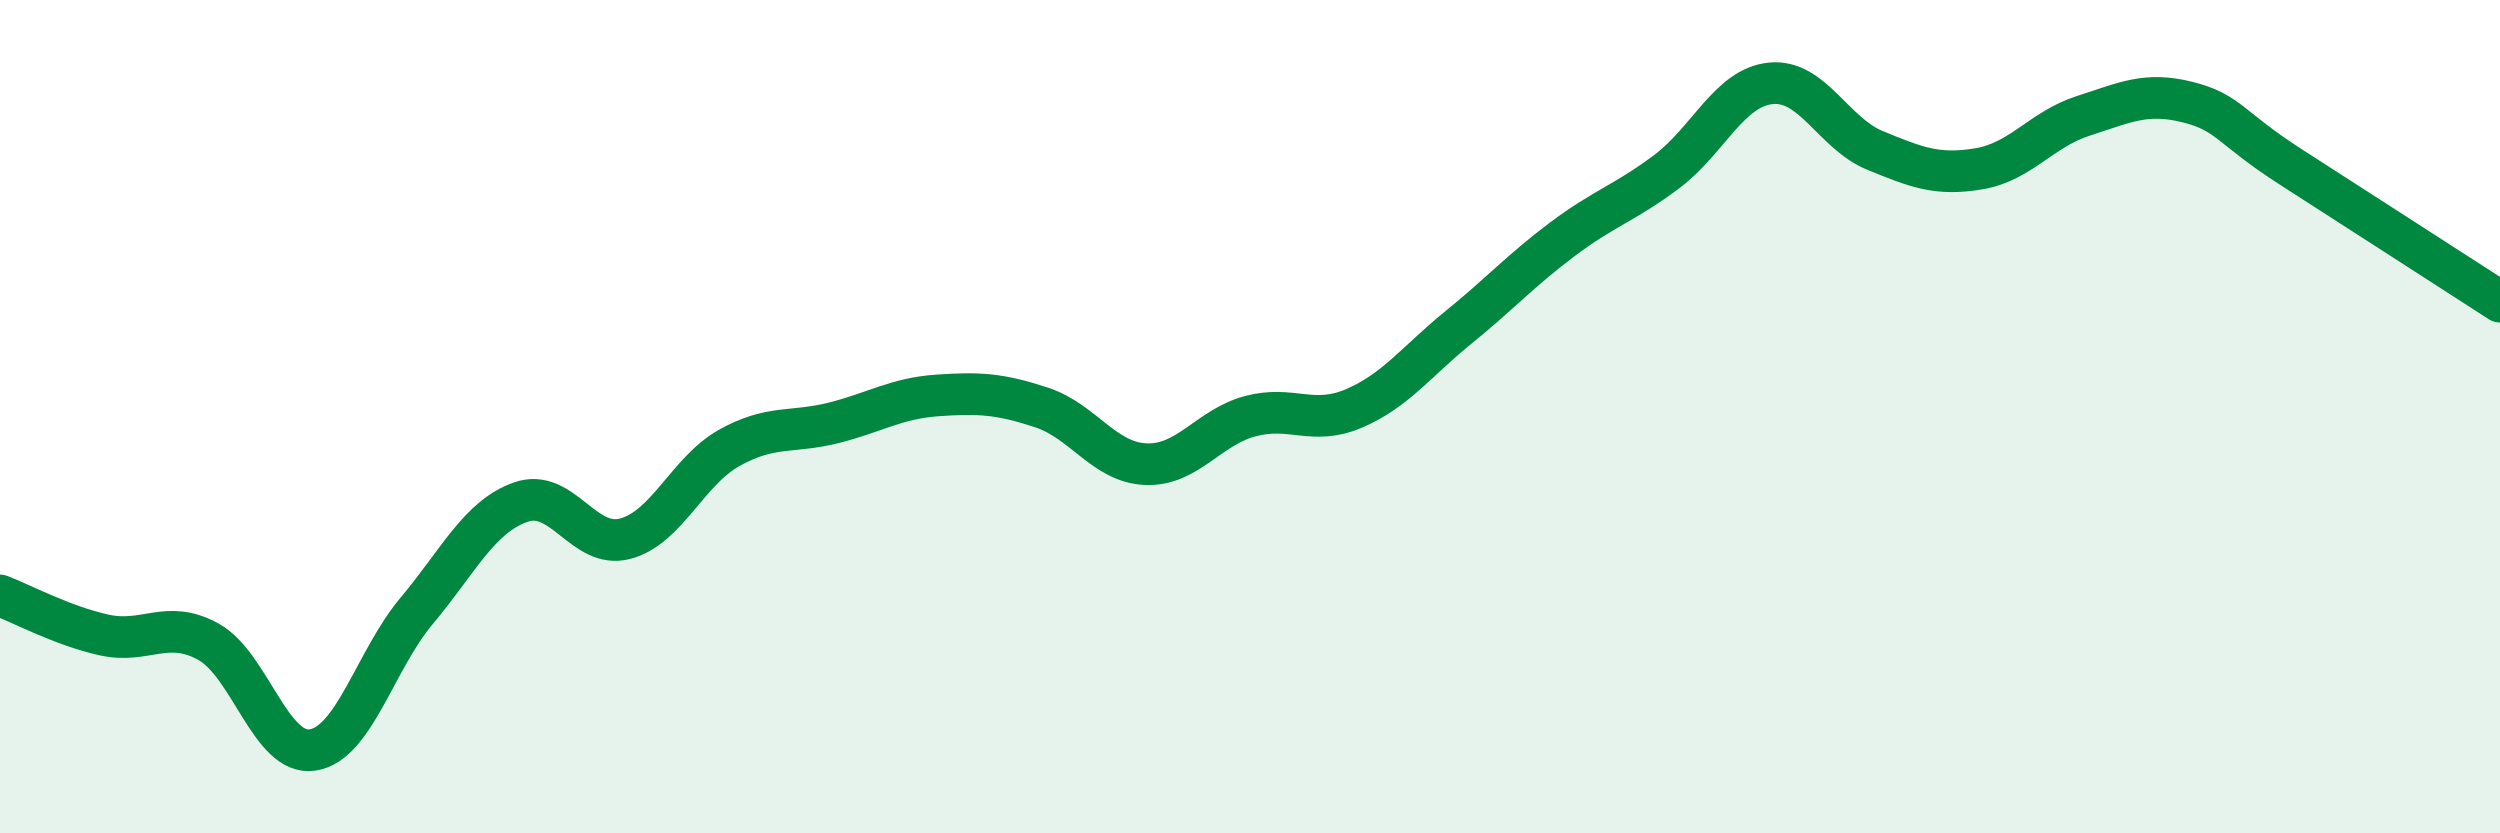 
    <svg width="60" height="20" viewBox="0 0 60 20" xmlns="http://www.w3.org/2000/svg">
      <path
        d="M 0,14.29 C 0.5,14.48 1.5,15.02 2.5,15.24 C 3.5,15.46 4,14.85 5,15.4 C 6,15.95 6.5,18.15 7.5,18 C 8.5,17.85 9,15.85 10,14.66 C 11,13.47 11.5,12.4 12.5,12.05 C 13.5,11.7 14,13.19 15,12.93 C 16,12.67 16.5,11.31 17.5,10.75 C 18.5,10.19 19,10.4 20,10.15 C 21,9.9 21.5,9.56 22.5,9.49 C 23.5,9.42 24,9.45 25,9.78 C 26,10.11 26.5,11.1 27.5,11.14 C 28.5,11.18 29,10.26 30,9.99 C 31,9.72 31.5,10.23 32.5,9.8 C 33.5,9.37 34,8.67 35,7.86 C 36,7.05 36.5,6.49 37.5,5.74 C 38.5,4.99 39,4.87 40,4.12 C 41,3.37 41.5,2.1 42.5,2 C 43.5,1.9 44,3.2 45,3.61 C 46,4.02 46.5,4.22 47.5,4.05 C 48.5,3.88 49,3.1 50,2.78 C 51,2.46 51.5,2.2 52.5,2.45 C 53.5,2.7 53.5,3.06 55,4.02 C 56.5,4.98 59,6.6 60,7.24L60 20L0 20Z"
        fill="#008740"
        opacity="0.1"
        stroke-linecap="round"
        stroke-linejoin="round"
      />
      <path
        d="M 0,14.29 C 0.5,14.48 1.5,15.02 2.5,15.24 C 3.5,15.46 4,14.85 5,15.4 C 6,15.95 6.5,18.15 7.5,18 C 8.5,17.85 9,15.85 10,14.66 C 11,13.47 11.5,12.4 12.5,12.05 C 13.5,11.7 14,13.19 15,12.93 C 16,12.67 16.5,11.31 17.5,10.75 C 18.5,10.19 19,10.4 20,10.15 C 21,9.9 21.5,9.56 22.5,9.49 C 23.5,9.42 24,9.45 25,9.78 C 26,10.11 26.5,11.1 27.5,11.14 C 28.5,11.18 29,10.26 30,9.99 C 31,9.72 31.5,10.23 32.5,9.8 C 33.5,9.37 34,8.67 35,7.86 C 36,7.05 36.5,6.49 37.5,5.74 C 38.5,4.99 39,4.87 40,4.12 C 41,3.37 41.5,2.1 42.5,2 C 43.5,1.9 44,3.2 45,3.61 C 46,4.02 46.5,4.22 47.5,4.05 C 48.5,3.88 49,3.1 50,2.78 C 51,2.46 51.5,2.2 52.5,2.45 C 53.5,2.7 53.5,3.06 55,4.02 C 56.5,4.98 59,6.6 60,7.24"
        stroke="#008740"
        stroke-width="1"
        fill="none"
        stroke-linecap="round"
        stroke-linejoin="round"
      />
    </svg>
  